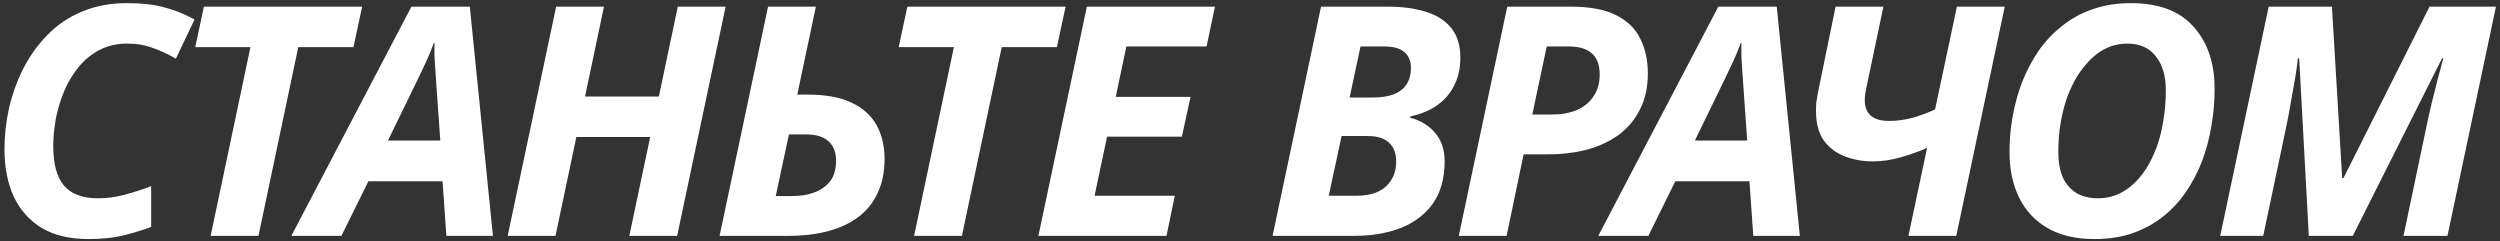 <?xml version="1.0" encoding="UTF-8"?> <svg xmlns="http://www.w3.org/2000/svg" width="477" height="46" viewBox="0 0 477 46" fill="none"><rect x="0" y="0" width="477" height="46" fill="#333333" stroke="none"/> <path d="M16.901 45.612C13.349 45.612 10.389 44.918 8.02 43.53C5.652 42.101 3.856 40.1 2.631 37.528C1.447 34.956 0.855 31.935 0.855 28.464C0.855 25.892 1.141 23.299 1.712 20.686C2.325 18.033 3.223 15.522 4.407 13.154C5.632 10.745 7.163 8.601 9 6.723C10.838 4.804 13.022 3.314 15.553 2.252C18.125 1.15 21.024 0.599 24.25 0.599C27.026 0.599 29.374 0.864 31.293 1.395C33.253 1.885 35.192 2.661 37.111 3.722L33.559 11.194C32.171 10.377 30.721 9.704 29.211 9.173C27.741 8.601 26.087 8.315 24.25 8.315C22.29 8.315 20.534 8.724 18.983 9.54C17.472 10.316 16.145 11.398 15.002 12.786C13.9 14.133 12.981 15.665 12.246 17.379C11.552 19.053 11.021 20.809 10.654 22.646C10.327 24.483 10.164 26.26 10.164 27.974C10.164 31.282 10.838 33.752 12.185 35.385C13.573 37.018 15.758 37.834 18.738 37.834C20.412 37.834 22.086 37.61 23.76 37.161C25.475 36.712 27.169 36.161 28.843 35.507V43.285C27.618 43.775 25.985 44.285 23.944 44.816C21.902 45.347 19.555 45.612 16.901 45.612Z" fill="white"></path> <path d="M40.192 45L47.786 8.989H37.252L38.906 1.272H69.099L67.445 8.989H56.911L49.317 45H40.192Z" fill="white"></path> <path d="M55.591 45L78.496 1.272H89.642L94.052 45H85.171L84.437 34.589H70.289L65.145 45H55.591ZM74.025 26.811H84.008L83.212 15.542C83.13 14.358 83.048 13.154 82.967 11.929C82.885 10.704 82.865 9.459 82.906 8.193H82.783C82.375 9.295 81.926 10.398 81.436 11.5C80.946 12.562 80.394 13.725 79.782 14.991L74.025 26.811Z" fill="white"></path> <path d="M96.865 45L106.112 1.272H115.238L111.624 18.421H125.71L129.323 1.272H138.449L129.201 45H120.076L124.057 26.137H109.971L105.99 45H96.865Z" fill="white"></path> <path d="M137.297 45L146.545 1.272H155.67L152.118 18.053H154.139C157.569 18.053 160.345 18.563 162.468 19.584C164.632 20.605 166.224 22.034 167.245 23.871C168.266 25.708 168.776 27.852 168.776 30.302C168.776 32.751 168.347 34.895 167.49 36.732C166.673 38.569 165.469 40.1 163.877 41.325C162.284 42.55 160.345 43.469 158.058 44.081C155.813 44.694 153.261 45 150.403 45H137.297ZM151.016 37.406C152.608 37.406 153.935 37.222 154.996 36.855C156.099 36.487 156.977 35.997 157.63 35.385C158.324 34.772 158.814 34.078 159.1 33.303C159.385 32.486 159.528 31.629 159.528 30.73C159.528 29.056 159.038 27.791 158.058 26.933C157.119 26.076 155.69 25.647 153.771 25.647H150.526L148.015 37.406H151.016Z" fill="white"></path> <path d="M174.41 45L182.004 8.989H171.47L173.124 1.272H203.317L201.663 8.989H191.129L183.535 45H174.41Z" fill="white"></path> <path d="M198.126 45L207.374 1.272H231.81L230.218 8.867H214.907L212.886 18.482H227.156L225.502 26.076H211.232L208.844 37.345H224.155L222.562 45H198.126Z" fill="white"></path> <path d="M242.807 45L252.055 1.272H264.794C267.57 1.272 269.999 1.599 272.082 2.252C274.164 2.906 275.777 3.947 276.92 5.376C278.063 6.805 278.635 8.683 278.635 11.01C278.635 13.011 278.247 14.766 277.471 16.277C276.736 17.788 275.654 19.053 274.225 20.074C272.837 21.054 271.122 21.768 269.081 22.218V22.462C271.081 22.993 272.674 23.973 273.858 25.402C275.042 26.79 275.634 28.566 275.634 30.73C275.634 34.038 274.878 36.753 273.368 38.876C271.857 40.958 269.795 42.509 267.182 43.53C264.61 44.51 261.691 45 258.424 45H242.807ZM258.914 37.345C260.425 37.345 261.732 37.1 262.834 36.61C263.936 36.12 264.794 35.385 265.406 34.405C266.059 33.425 266.386 32.221 266.386 30.792C266.386 29.24 265.937 28.056 265.039 27.239C264.14 26.382 262.773 25.953 260.935 25.953H255.975L253.525 37.345H258.914ZM261.977 18.604C263.446 18.604 264.712 18.421 265.774 18.053C266.876 17.645 267.713 17.032 268.285 16.216C268.897 15.358 269.203 14.276 269.203 12.97C269.203 11.623 268.775 10.602 267.917 9.908C267.101 9.214 265.835 8.867 264.12 8.867H259.588L257.506 18.604H261.977Z" fill="white"></path> <path d="M278.336 45L287.583 1.272H299.771C303.323 1.272 306.16 1.803 308.284 2.865C310.447 3.926 311.999 5.417 312.938 7.335C313.918 9.254 314.408 11.48 314.408 14.011C314.408 16.624 313.918 18.89 312.938 20.809C311.999 22.728 310.672 24.341 308.957 25.647C307.242 26.913 305.221 27.872 302.894 28.526C300.567 29.138 298.056 29.444 295.361 29.444H290.707L287.461 45H278.336ZM296.096 21.85C297.933 21.85 299.526 21.564 300.873 20.993C302.261 20.38 303.323 19.502 304.058 18.359C304.834 17.216 305.221 15.848 305.221 14.256C305.221 12.419 304.731 11.071 303.752 10.214C302.772 9.316 301.322 8.867 299.403 8.867H295.116L292.36 21.85H296.096Z" fill="white"></path> <path d="M304.949 45L327.854 1.272H339L343.409 45H334.529L333.794 34.589H319.647L314.503 45H304.949ZM323.383 26.811H333.365L332.569 15.542C332.488 14.358 332.406 13.154 332.324 11.929C332.243 10.704 332.222 9.459 332.263 8.193H332.141C331.732 9.295 331.283 10.398 330.793 11.5C330.303 12.562 329.752 13.725 329.14 14.991L323.383 26.811Z" fill="white"></path> <path d="M367.684 28.219C366.214 28.873 364.56 29.465 362.723 29.995C360.926 30.526 359.11 30.792 357.272 30.792C355.476 30.792 353.741 30.485 352.067 29.873C350.433 29.261 349.086 28.26 348.025 26.872C347.004 25.443 346.493 23.544 346.493 21.176C346.493 20.646 346.514 20.095 346.555 19.523C346.636 18.951 346.738 18.339 346.861 17.686L350.229 1.272H359.355L356.109 16.706C356.027 17.155 355.945 17.584 355.864 17.992C355.823 18.4 355.802 18.788 355.802 19.155C355.802 20.421 356.19 21.401 356.966 22.095C357.783 22.748 358.926 23.075 360.396 23.075C361.947 23.075 363.458 22.871 364.928 22.462C366.398 22.054 367.827 21.523 369.215 20.87L373.379 1.272H382.504L373.257 45H364.132L367.684 28.219Z" fill="white"></path> <path d="M399.643 45.612C396.091 45.612 393.111 44.918 390.702 43.53C388.293 42.142 386.476 40.203 385.251 37.712C384.026 35.221 383.414 32.302 383.414 28.954C383.414 26.668 383.618 24.402 384.026 22.156C384.435 19.87 385.047 17.665 385.864 15.542C386.721 13.419 387.762 11.459 388.987 9.663C390.253 7.866 391.743 6.294 393.458 4.947C395.173 3.559 397.112 2.497 399.276 1.762C401.481 0.987 403.91 0.599 406.564 0.599C411.872 0.599 415.852 2.089 418.506 5.069C421.201 8.05 422.548 12.01 422.548 16.951C422.548 19.319 422.344 21.666 421.936 23.994C421.569 26.321 420.976 28.566 420.16 30.73C419.343 32.853 418.302 34.834 417.036 36.671C415.812 38.467 414.342 40.039 412.627 41.387C410.953 42.693 409.034 43.734 406.87 44.51C404.706 45.245 402.297 45.612 399.643 45.612ZM400.317 37.834C401.501 37.834 402.644 37.63 403.747 37.222C404.849 36.773 405.87 36.14 406.809 35.324C407.789 34.466 408.667 33.446 409.442 32.261C410.218 31.037 410.892 29.669 411.463 28.158C412.035 26.607 412.464 24.912 412.749 23.075C413.076 21.238 413.239 19.278 413.239 17.196C413.239 14.501 412.607 12.357 411.341 10.765C410.116 9.132 408.279 8.315 405.829 8.315C404.563 8.315 403.359 8.56 402.216 9.05C401.072 9.54 400.011 10.255 399.031 11.194C398.092 12.092 397.214 13.174 396.398 14.44C395.622 15.705 394.948 17.114 394.377 18.666C393.846 20.176 393.438 21.809 393.152 23.565C392.866 25.28 392.723 27.076 392.723 28.954C392.723 30.873 393.009 32.506 393.58 33.854C394.193 35.16 395.071 36.161 396.214 36.855C397.357 37.508 398.725 37.834 400.317 37.834Z" fill="white"></path> <path d="M423.618 45L432.866 1.272H444.931L446.891 33.976H447.136L463.549 1.272H476.226L466.978 45H458.588L462.936 24.3C463.222 22.912 463.549 21.442 463.916 19.89C464.324 18.298 464.712 16.747 465.08 15.236C465.488 13.684 465.856 12.317 466.182 11.133H465.937L448.912 45H440.521L438.684 11.133H438.439C438.357 11.99 438.194 13.174 437.949 14.685C437.704 16.154 437.418 17.767 437.092 19.523C436.806 21.279 436.479 22.993 436.112 24.667L431.825 45H423.618Z" fill="white"></path> </svg> 
